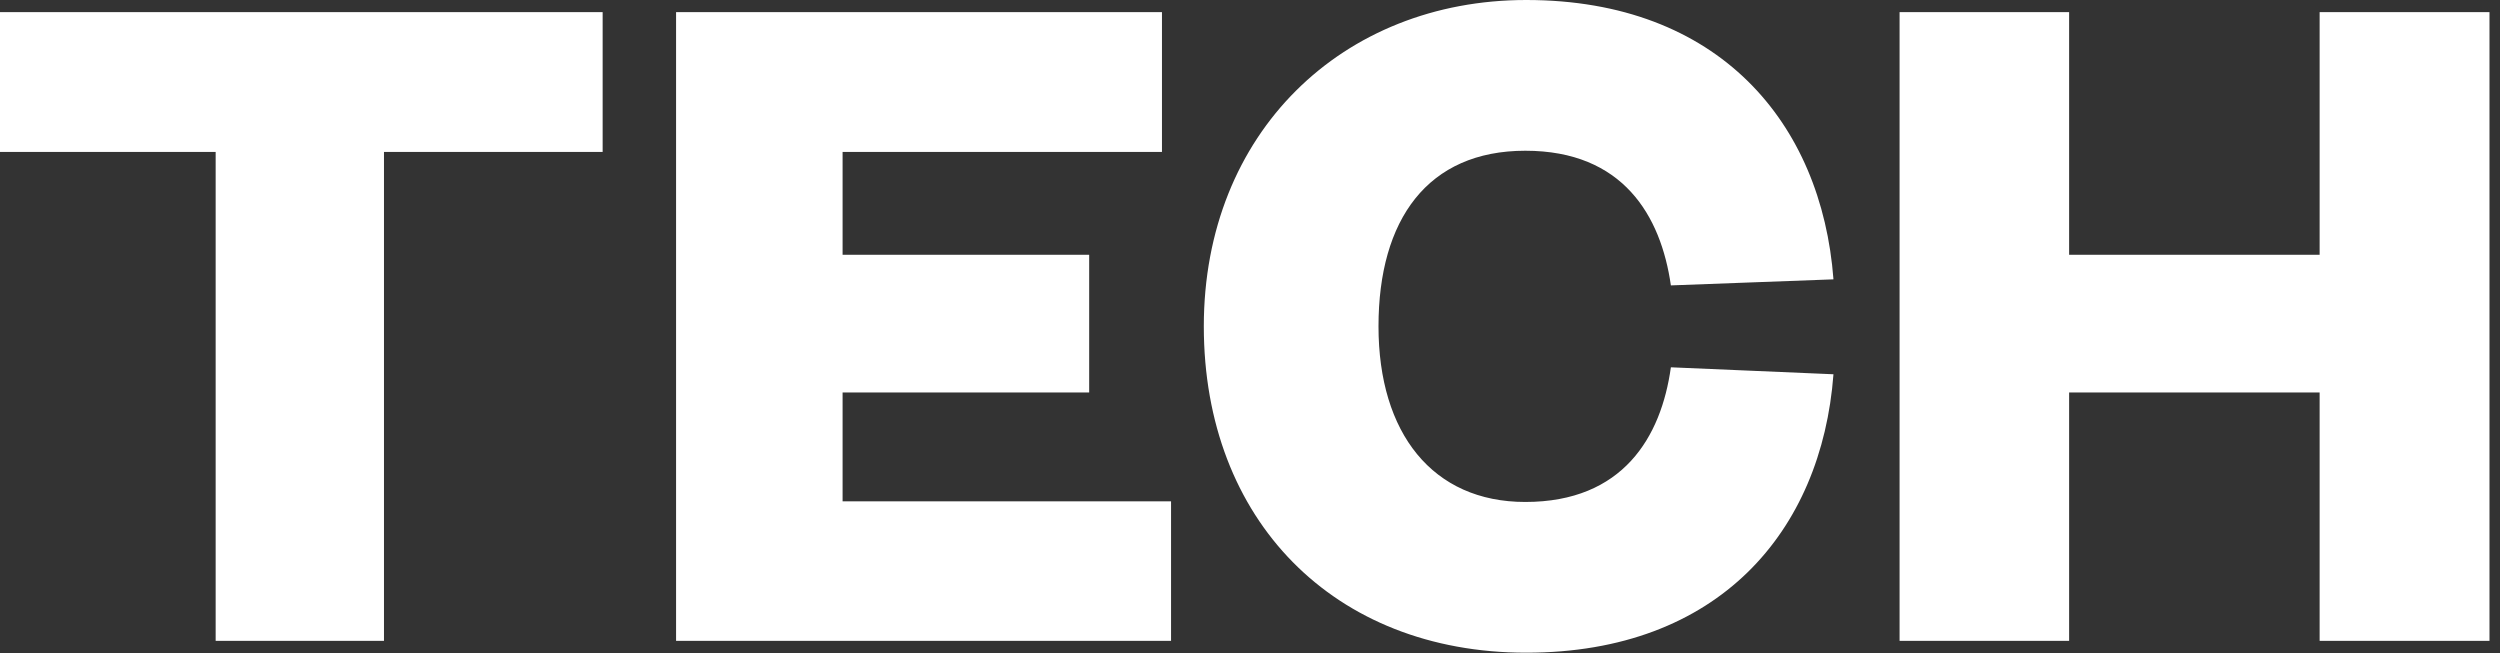 <svg width="88" height="23" viewBox="0 0 88 23" fill="none" xmlns="http://www.w3.org/2000/svg">
<rect x="0" y="0" width="88" height="23" fill="#333333" stroke="none"/>
<path d="M7.591 22.558V5.348H0V0.427H21.213V5.348H13.516V22.558H7.58H7.591Z" fill="white"/>
<path d="M41.221 22.558H23.798V0.427H40.901V5.348H29.659V8.968H38.339V13.815H29.659V17.647H41.221V22.569V22.558Z" fill="white"/>
<path d="M53.723 0C60.502 0 64.121 4.324 64.538 9.833L58.815 10.046C58.463 7.591 57.128 5.306 53.691 5.306C50.253 5.306 48.523 7.73 48.523 11.488C48.523 15.245 50.424 17.669 53.691 17.669C57.128 17.669 58.474 15.384 58.815 12.929L64.538 13.174C64.121 18.694 60.502 22.975 53.723 22.975C46.943 22.975 42.374 18.299 42.374 11.488C42.374 4.676 47.253 0 53.723 0Z" fill="white"/>
<path d="M66.865 22.558V0.427H72.833V8.968H81.651V0.427H87.63V22.558H81.651V13.815H72.833V22.558H66.865Z" fill="white"/>
</svg>
